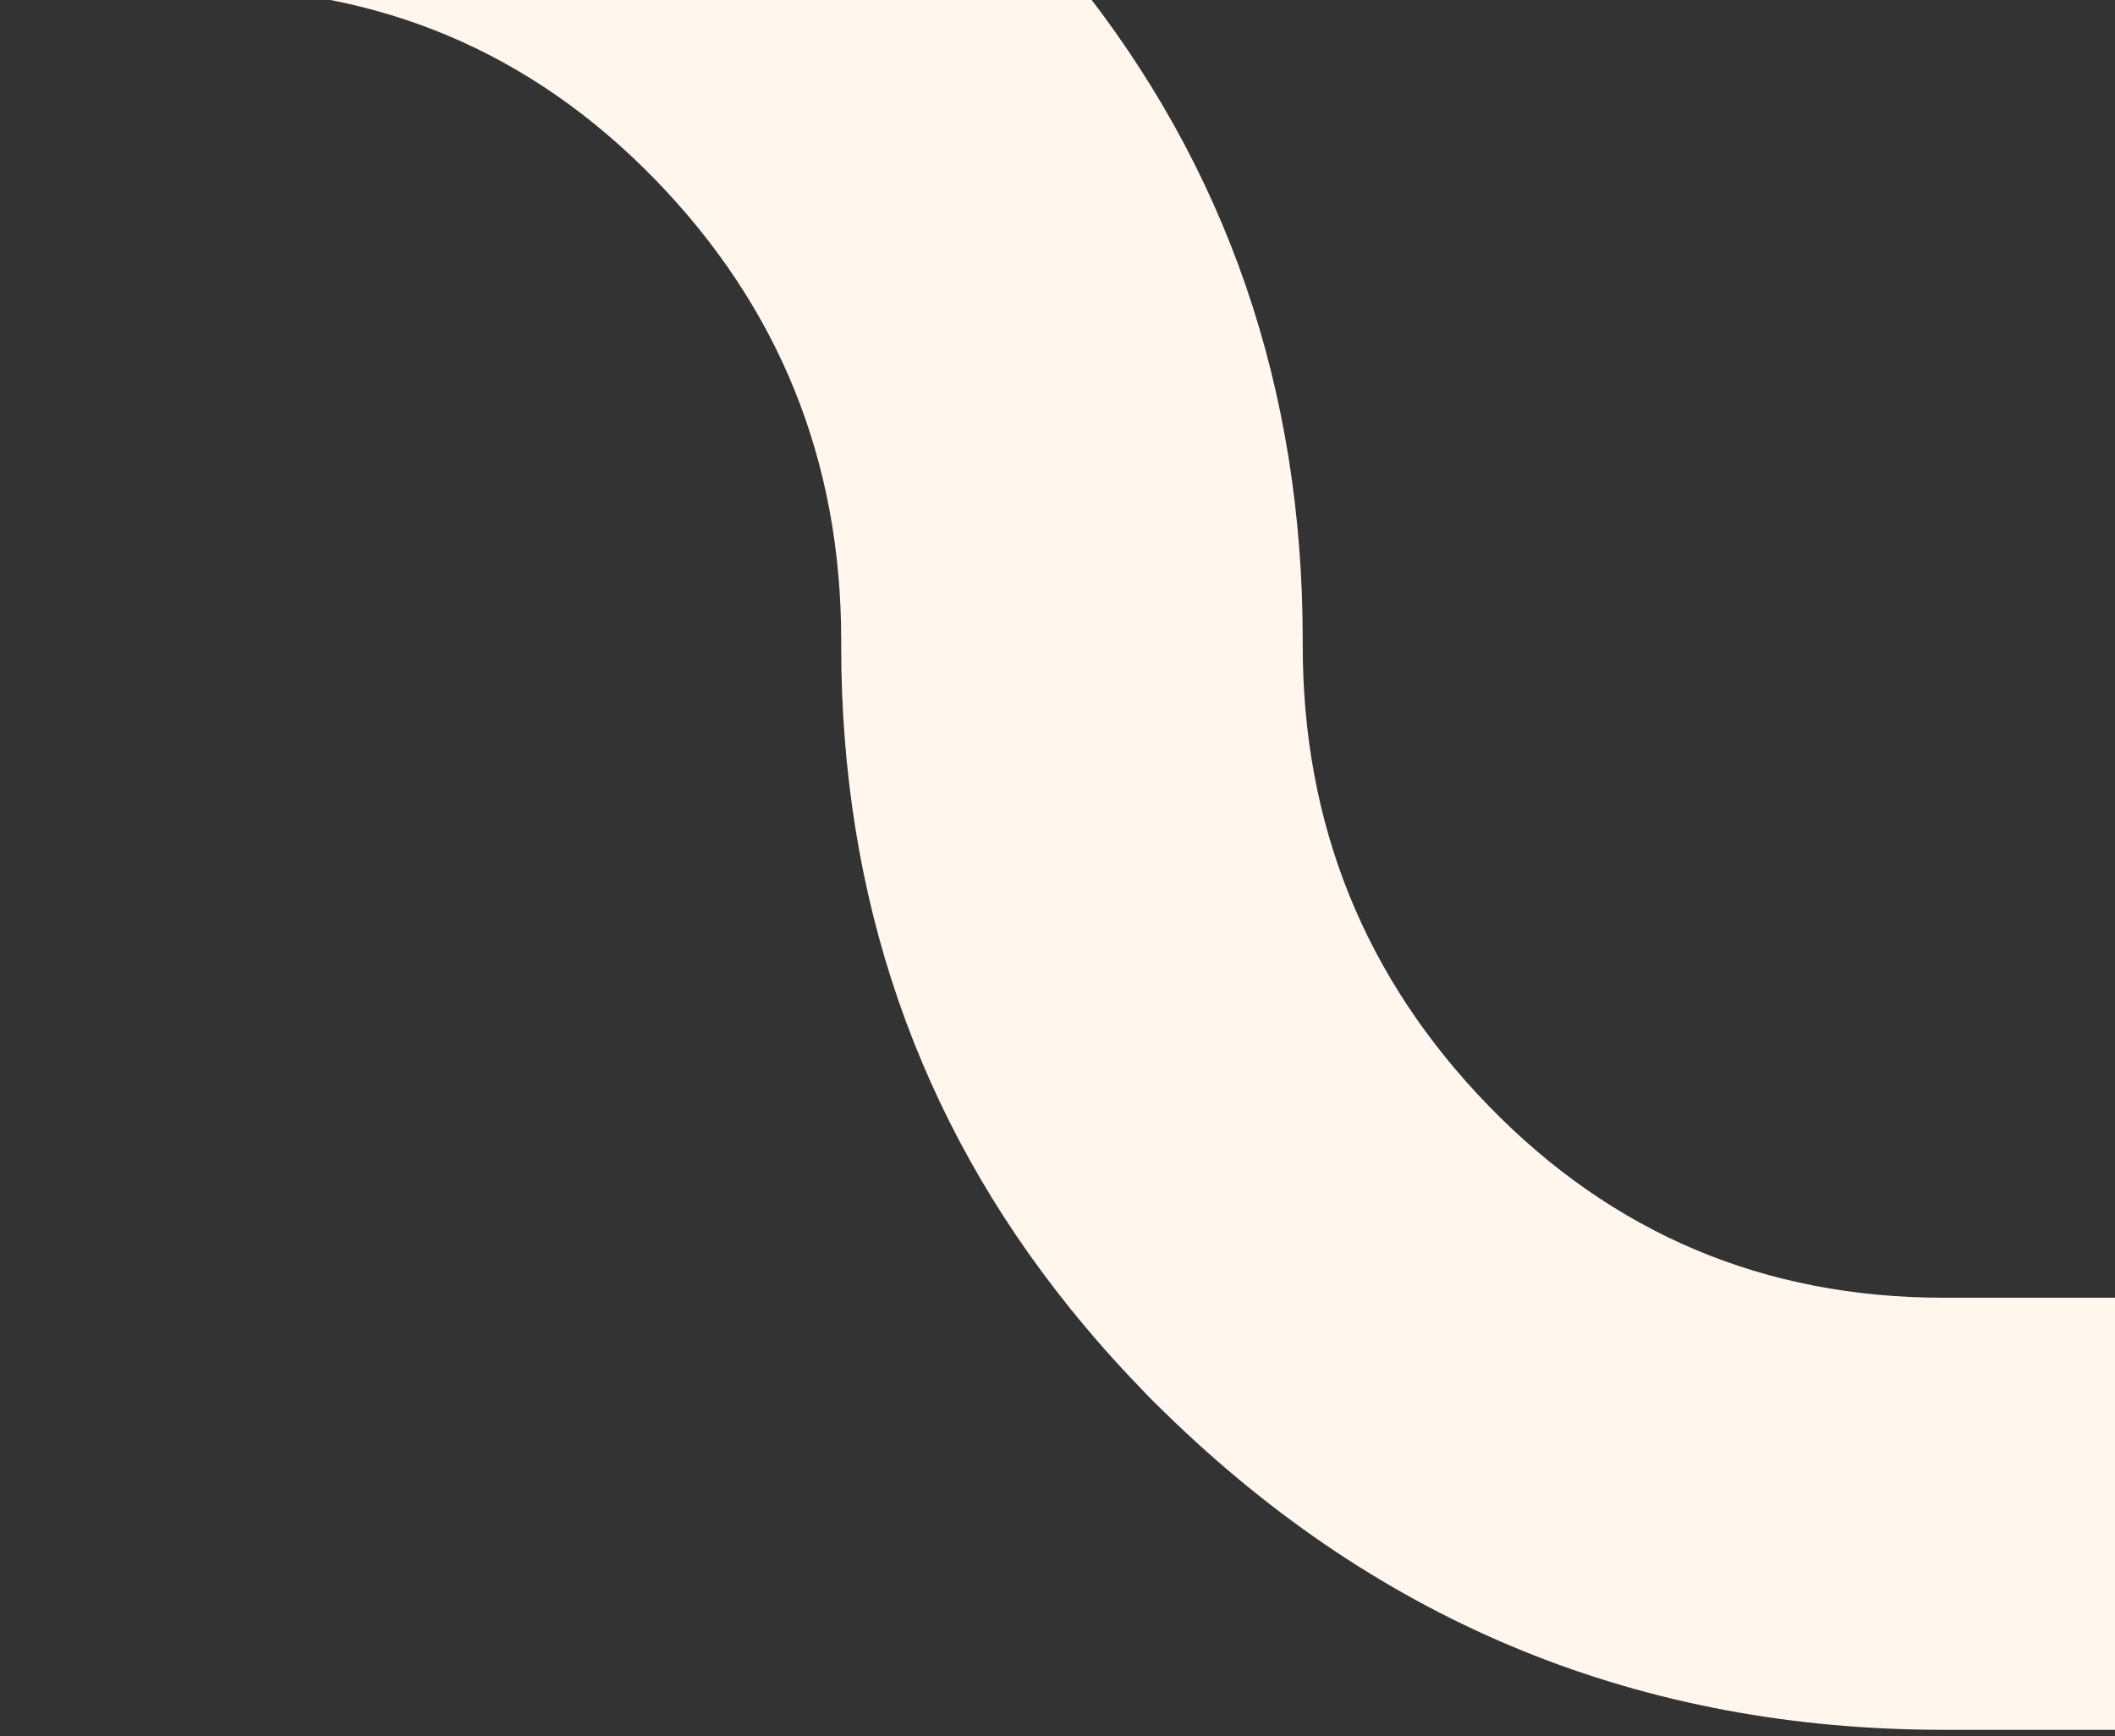 <svg width="296" height="243" viewBox="0 0 296 243" fill="none" xmlns="http://www.w3.org/2000/svg">
<rect x="0" y="0" width="296" height="243" fill="#333333" stroke="none"/>
<path d="M405.164 242.093C405.164 242.093 405.164 178.715 405.164 138.105C405.164 97.496 405.164 34.118 405.164 34.118H340.936V181.62H272.019C246.94 181.62 225.708 172.655 208.353 154.783C190.997 136.911 182.319 115.414 182.319 90.348V89.561C182.319 54.266 171.647 23.327 150.303 -3.172C149.433 -4.296 148.478 -5.392 147.579 -6.516C147.439 -6.657 147.326 -6.769 147.214 -6.938C146.147 -8.174 145.052 -9.41 143.928 -10.619C142.861 -11.827 141.766 -12.979 140.614 -14.131C139.407 -15.396 138.199 -16.66 136.935 -17.869C106.661 -47.431 70.377 -62.184 28.026 -62.184H0.083V-1.711H27.998C53.077 -1.711 74.308 7.253 91.692 25.126C109.048 42.998 117.726 64.495 117.726 89.561V90.348C117.726 125.643 128.398 156.582 149.742 183.081C152.775 186.846 156.061 190.584 159.543 194.181C160.694 195.417 161.874 196.597 163.11 197.778C193.412 227.34 229.724 242.093 272.047 242.093H338.619H405.192H405.164Z" fill="#FFF6EE"/>
</svg>
